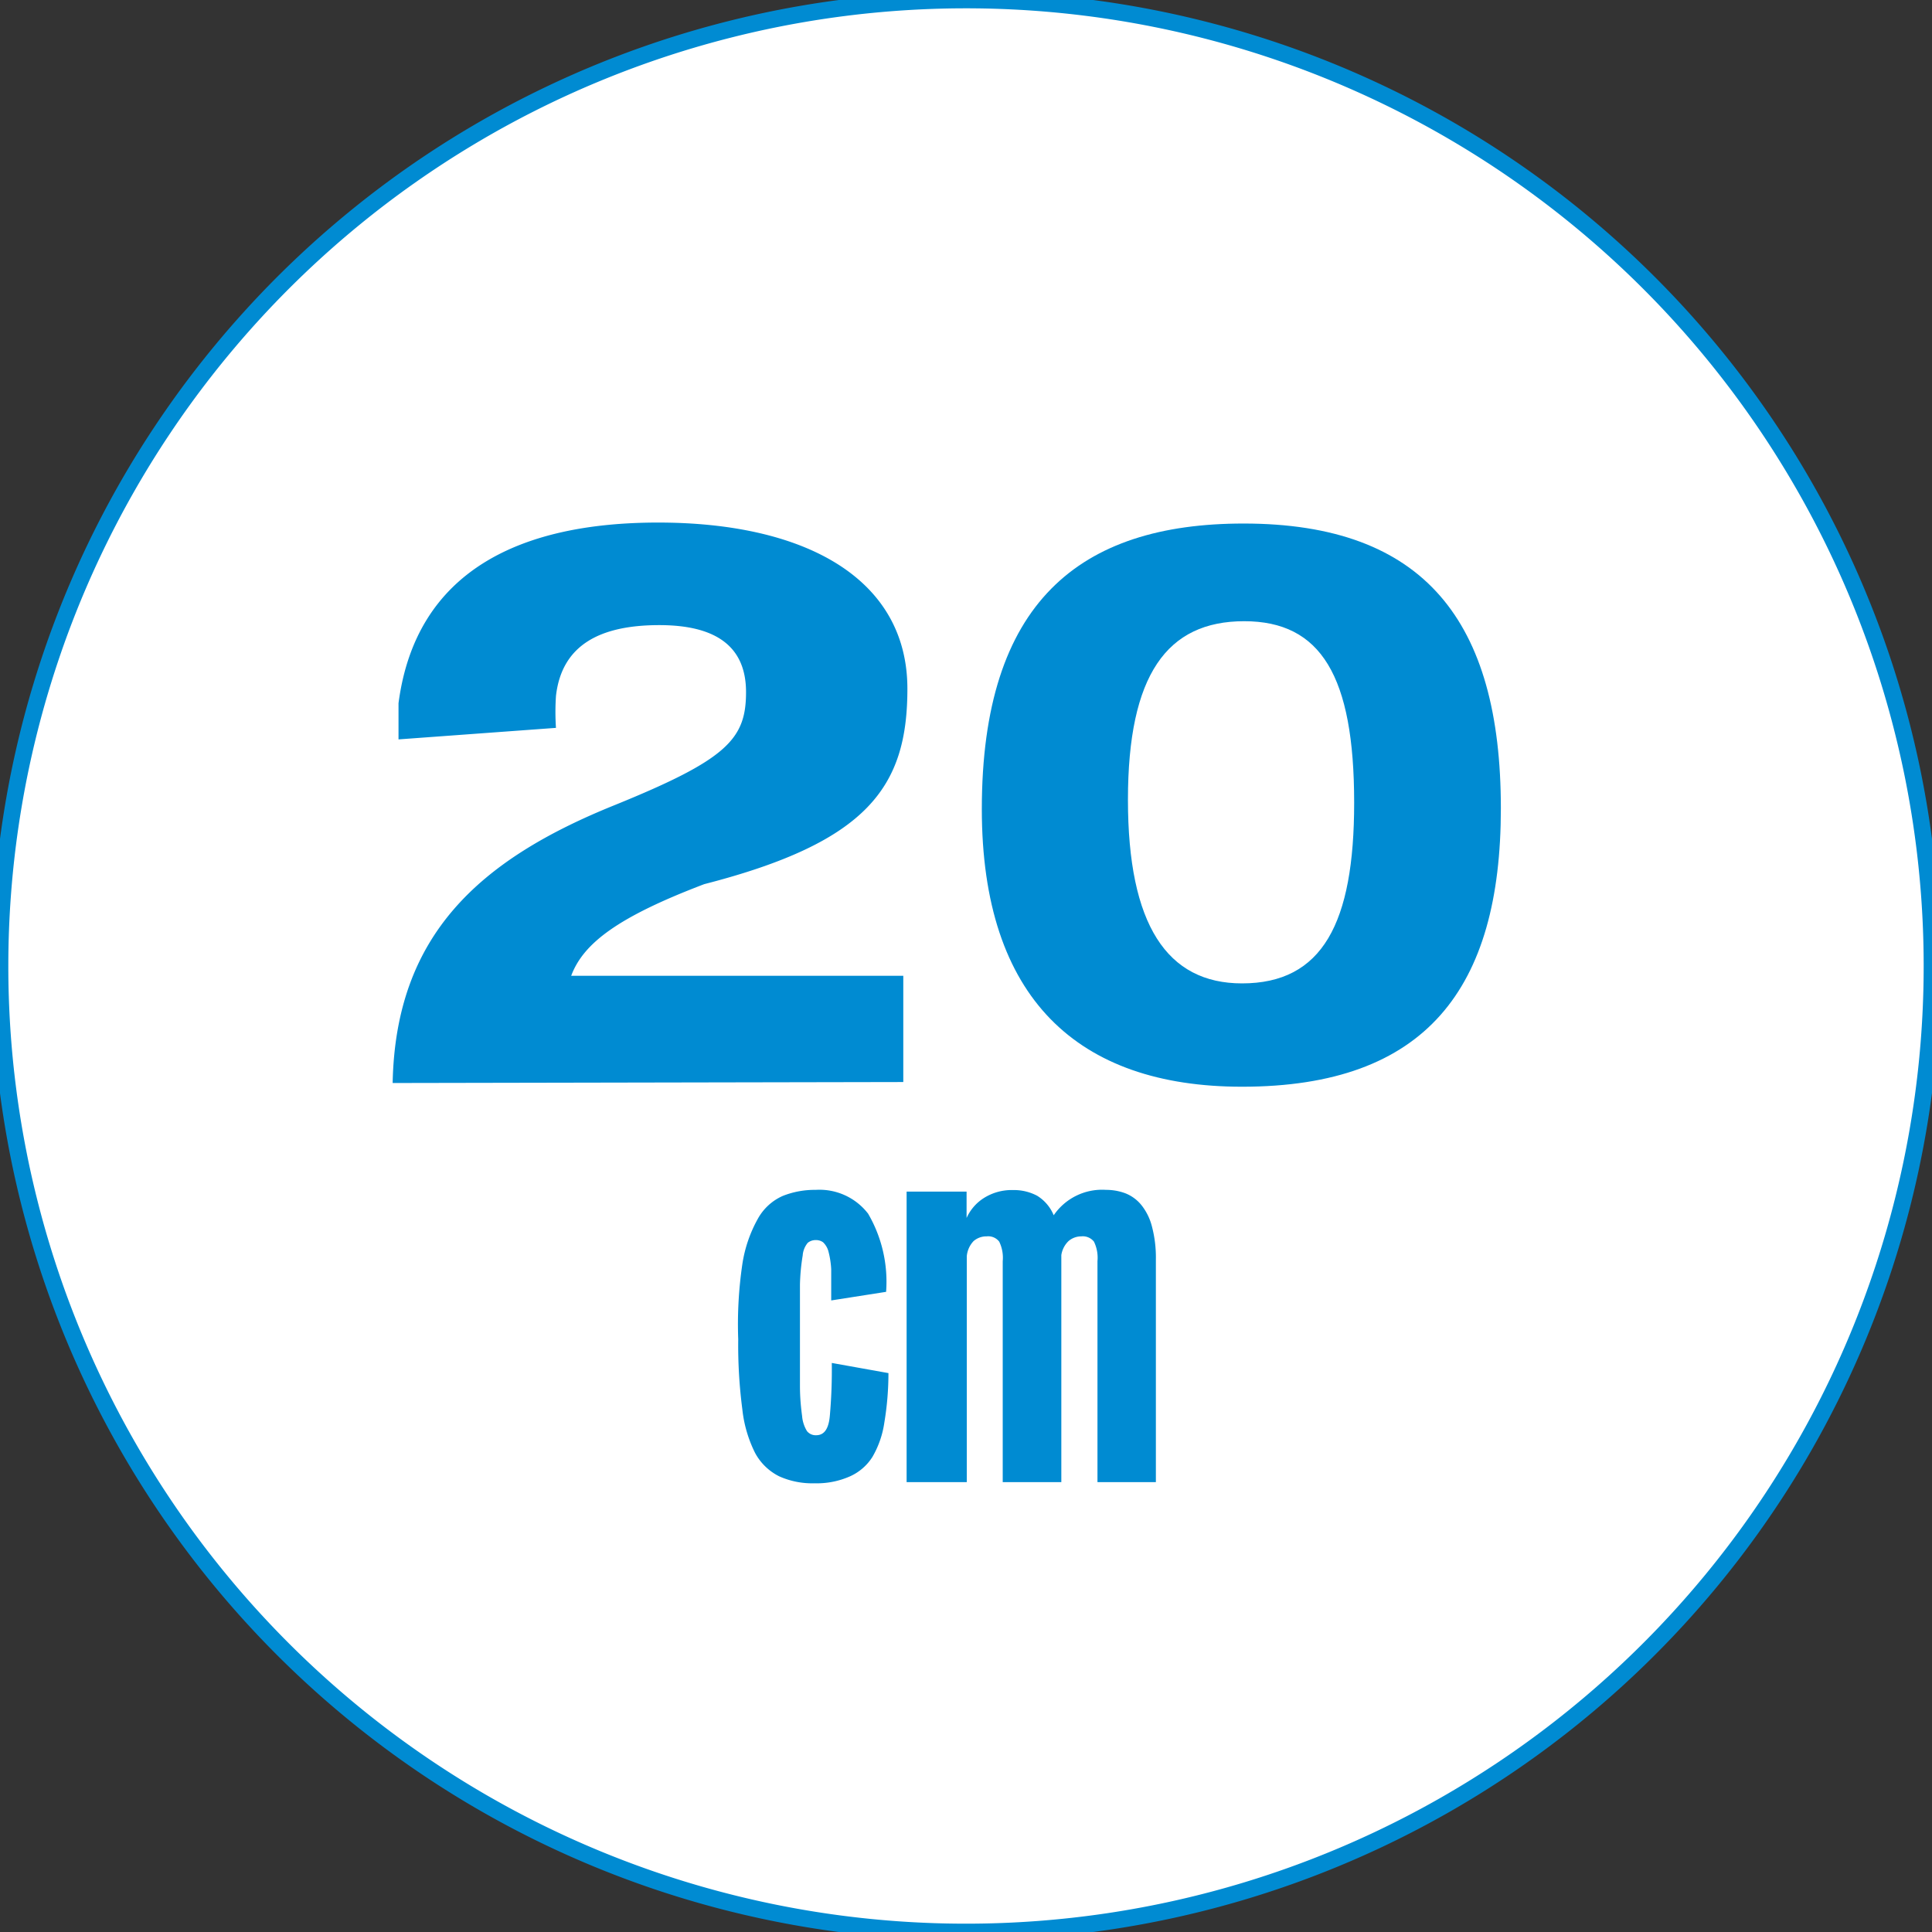 <svg id="Livello_1" data-name="Livello 1" xmlns="http://www.w3.org/2000/svg" viewBox="0 0 98.9 98.9">
  <rect x="0" y="0" width="98.9" height="98.9" fill="#333333" stroke="none"/>
  <path d="M49.45,98.9A49.45,49.45,0,1,0,0,49.45,49.44,49.44,0,0,0,49.45,98.9" style="fill: #fff"/>
  <path d="M49.45,98.9A49.45,49.45,0,1,0,0,49.45,49.44,49.44,0,0,0,49.45,98.9Z" style="fill: none;stroke: #008bd2;stroke-width: 0.852px"/>
  <g>
    <g>
      <path d="M20.1,55.44C20.25,47.86,24.54,44,31.5,41.2c5.73-2.33,6.69-3.37,6.69-5.77S36.57,32,33.75,32c-3.11,0-5,1.07-5.29,3.63a12.32,12.32,0,0,0,0,1.63l-8.06.59c0-.63,0-1.26,0-1.85.89-6.77,6.22-9.25,13.29-9.25,7.62,0,12.76,2.92,12.76,8.51,0,5-2,7.84-10.4,10-4.36,1.66-6.18,3-6.81,4.69h17v5.44Z" style="fill: #008bd2"/>
      <path d="M63.58,55.63c-8.4,0-13.32-4.52-13.32-14.21,0-10.58,5-14.62,13.4-14.62,9.25,0,13.17,5,13.17,14.58C76.83,50.6,73,55.63,63.58,55.63Zm.11-23.83c-3.95,0-5.95,2.74-5.95,9.14s2,9.4,5.84,9.4c4.11,0,5.74-3.07,5.74-9.25C69.32,34.61,67.62,31.8,63.69,31.8Z" style="fill: #008bd2"/>
    </g>
    <g>
      <path d="M45.27,72.82a4.86,4.86,0,0,1-.61,1.76,2.62,2.62,0,0,1-1.16,1,4.18,4.18,0,0,1-1.8.35,4.13,4.13,0,0,1-1.82-.36,2.84,2.84,0,0,1-1.23-1.2A6.55,6.55,0,0,1,38,72.14a25.32,25.32,0,0,1-.21-3.58A21.12,21.12,0,0,1,38,64.72a6.85,6.85,0,0,1,.8-2.34,2.7,2.7,0,0,1,1.27-1.16,4.41,4.41,0,0,1,1.68-.31,3.14,3.14,0,0,1,2.69,1.22,6.92,6.92,0,0,1,.92,4l-2.81.44c0-.66,0-1.19,0-1.6a4.5,4.5,0,0,0-.15-.94,1,1,0,0,0-.27-.44.62.62,0,0,0-.37-.11.64.64,0,0,0-.41.14,1.14,1.14,0,0,0-.26.65,10.61,10.61,0,0,0-.14,1.49c0,.65,0,1.53,0,2.63s0,1.9,0,2.55.06,1.17.11,1.55a1.75,1.75,0,0,0,.25.77.57.57,0,0,0,.47.21c.41,0,.64-.32.7-1a26.74,26.74,0,0,0,.1-2.7l2.9.52A15.38,15.38,0,0,1,45.27,72.82Z" style="fill: #008bd2"/>
      <path d="M56.18,75.87V64.56a1.88,1.88,0,0,0-.18-1,.73.73,0,0,0-.65-.27,1,1,0,0,0-.65.24,1.25,1.25,0,0,0-.37.72V75.87h-3V64.56a1.88,1.88,0,0,0-.18-1,.71.71,0,0,0-.64-.27,1,1,0,0,0-.67.24,1.29,1.29,0,0,0-.35.78V75.87H46.41V61h3.07v1.35a2.34,2.34,0,0,1,.85-1,2.67,2.67,0,0,1,1.54-.43,2.53,2.53,0,0,1,1.22.29,2.12,2.12,0,0,1,.85,1,3,3,0,0,1,2.68-1.3,2.8,2.8,0,0,1,1,.18,2,2,0,0,1,.81.6,2.9,2.9,0,0,1,.54,1.1,6.23,6.23,0,0,1,.2,1.68v11.4Z" style="fill: #008bd2"/>
    </g>
  </g>
</svg>
